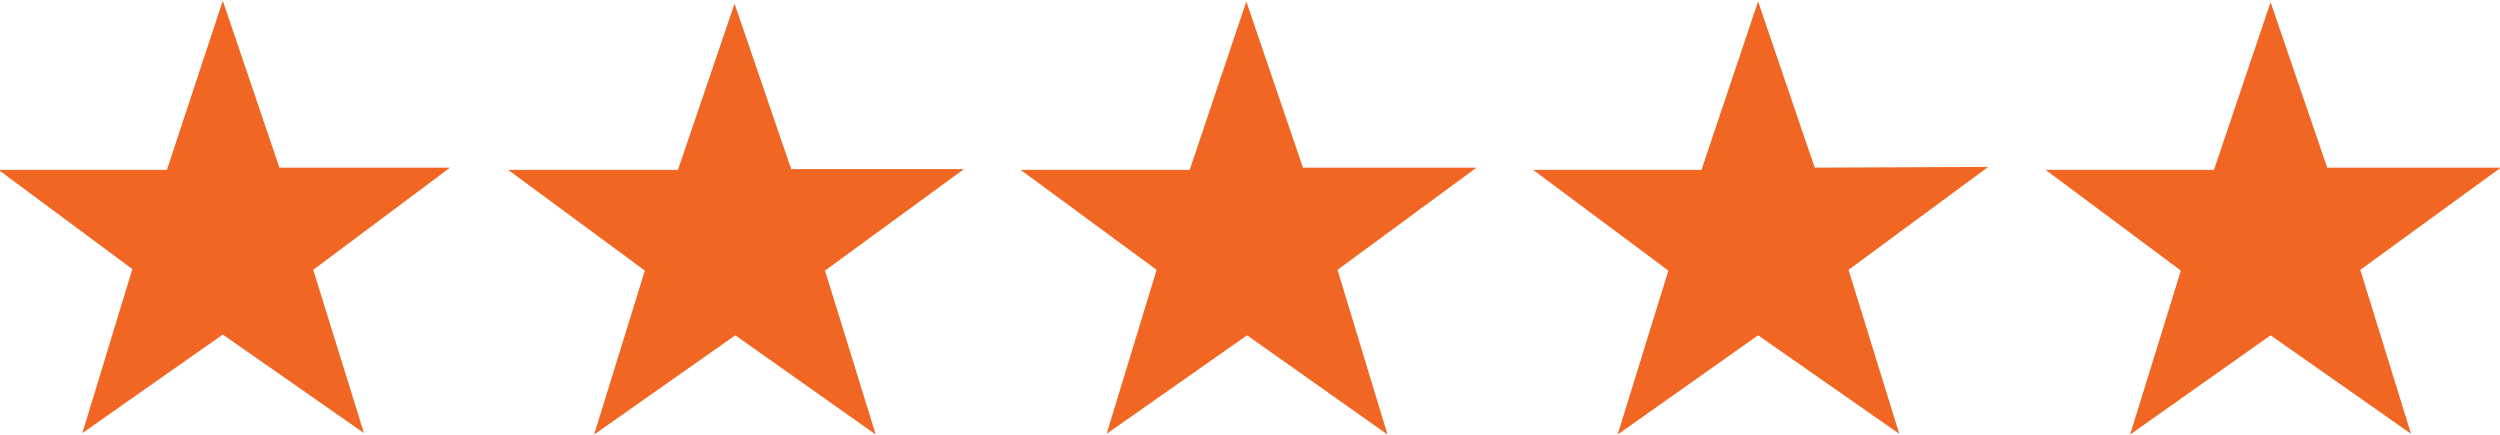 <svg xmlns="http://www.w3.org/2000/svg" xmlns:v="https://vecta.io/nano" viewBox="0 0 340 59.1" fill="#f16622"><path d="M30.3.1L38 22.8h23.2L42.6 36.7l6.9 22.2-19.2-13.4-19.1 13.4L18 36.6-.2 23.1h22.9l7.6-23zm88.8 59L100 45.6 80.8 59.1l6.9-22.3-18.6-13.7h23.1L99.9.5l7.7 22.5h23.5l-18.9 13.8 6.9 22.3zM169.5.2l7.7 22.6h23.6l-18.9 13.9 6.8 22.4-19.1-13.5L150.5 59l6.8-22.3-18.5-13.6h23L169.5.2zm100.9 22.5l-19 14 6.9 22.3-19.2-13.4L220 59.1l6.9-22.3-18.4-13.7h22.9L239.1.2l7.7 22.6 23.6-.1zm50.6 14l6.9 22.3-19.1-13.4-19.1 13.5 6.9-22.3-18.4-13.7h22.9L308.8.3l7.7 22.5h23.6L321 36.7z"></path></svg>